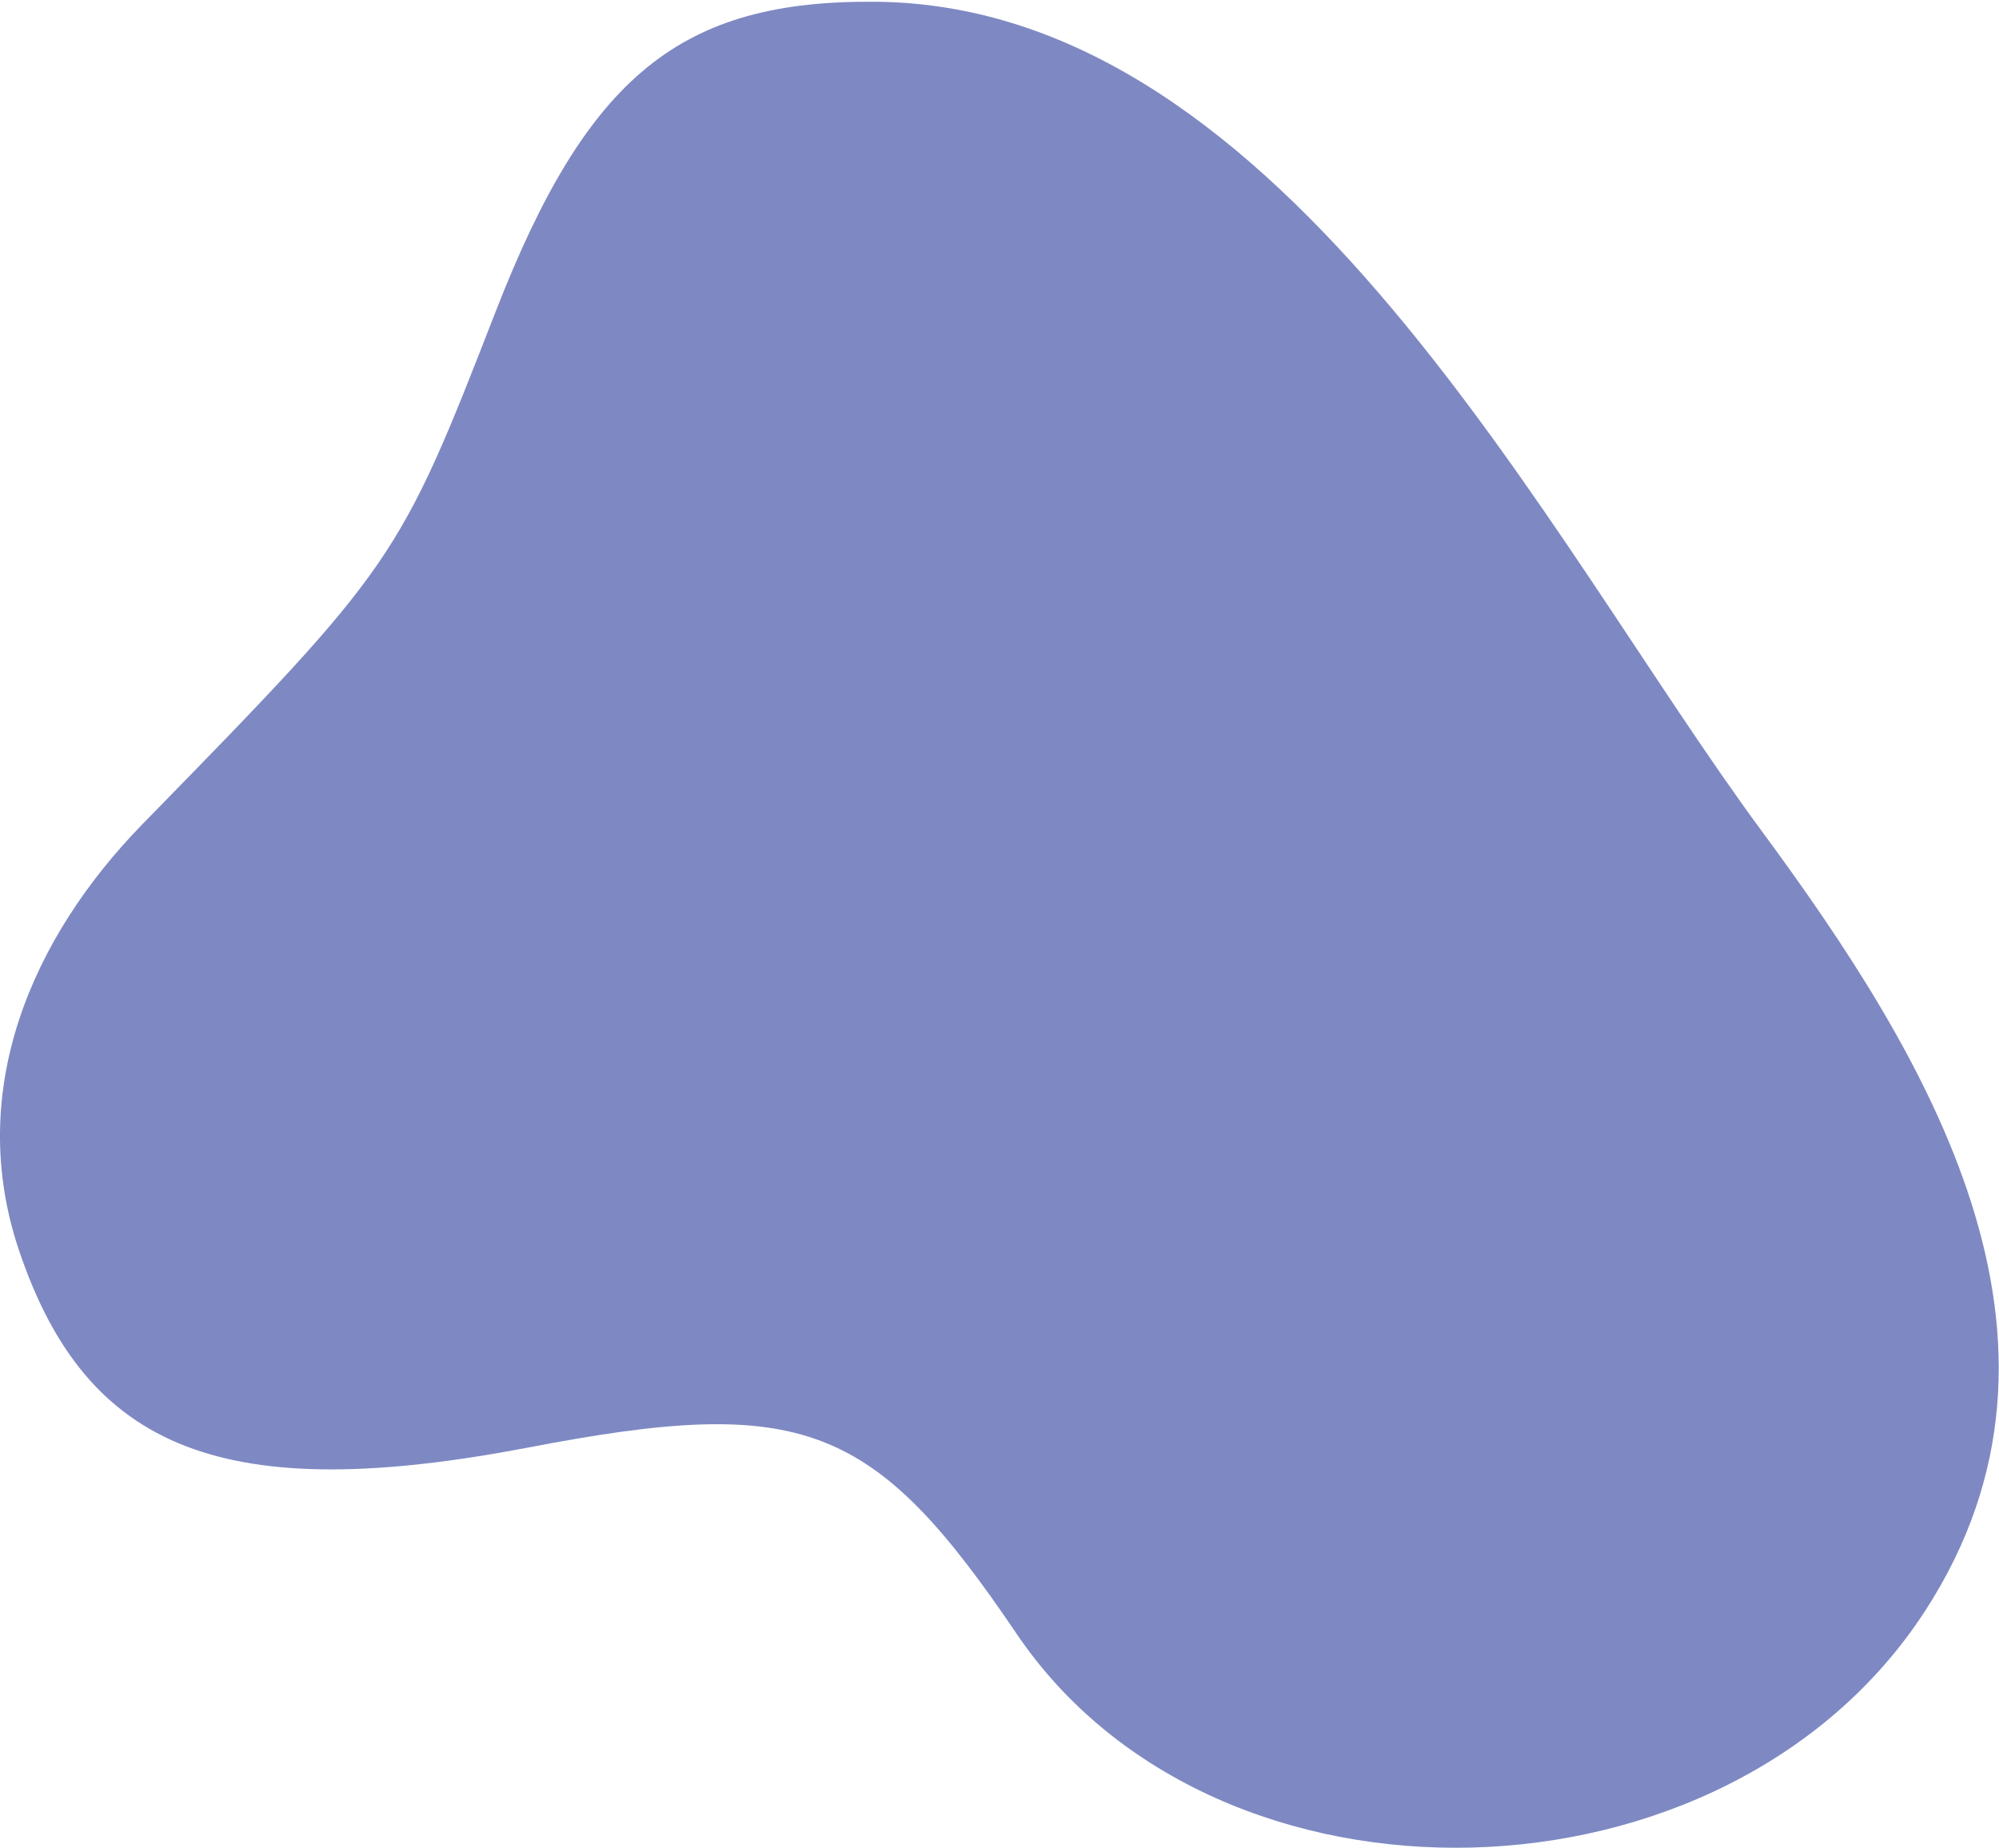 <svg xmlns="http://www.w3.org/2000/svg" width="939" height="868" viewBox="0 0 939 868" fill="none"><path d="M232.881 146.211C276.003 35.404 319.884 -0.216 412.001 0.834C604.138 3.02 726.583 253.431 827.452 390.219C905.352 495.871 986.952 629.249 904.299 756.645C811.32 900.019 571.341 906.132 477.508 767.354C410.23 667.817 377.165 655.159 248.764 679.79C106.107 707.156 40.722 681.909 8.878 587.157C-16.296 512.323 14.823 440.41 67.133 386.892C185.818 265.461 187.34 263.262 232.881 146.211Z" fill="#7E89C3"></path></svg>